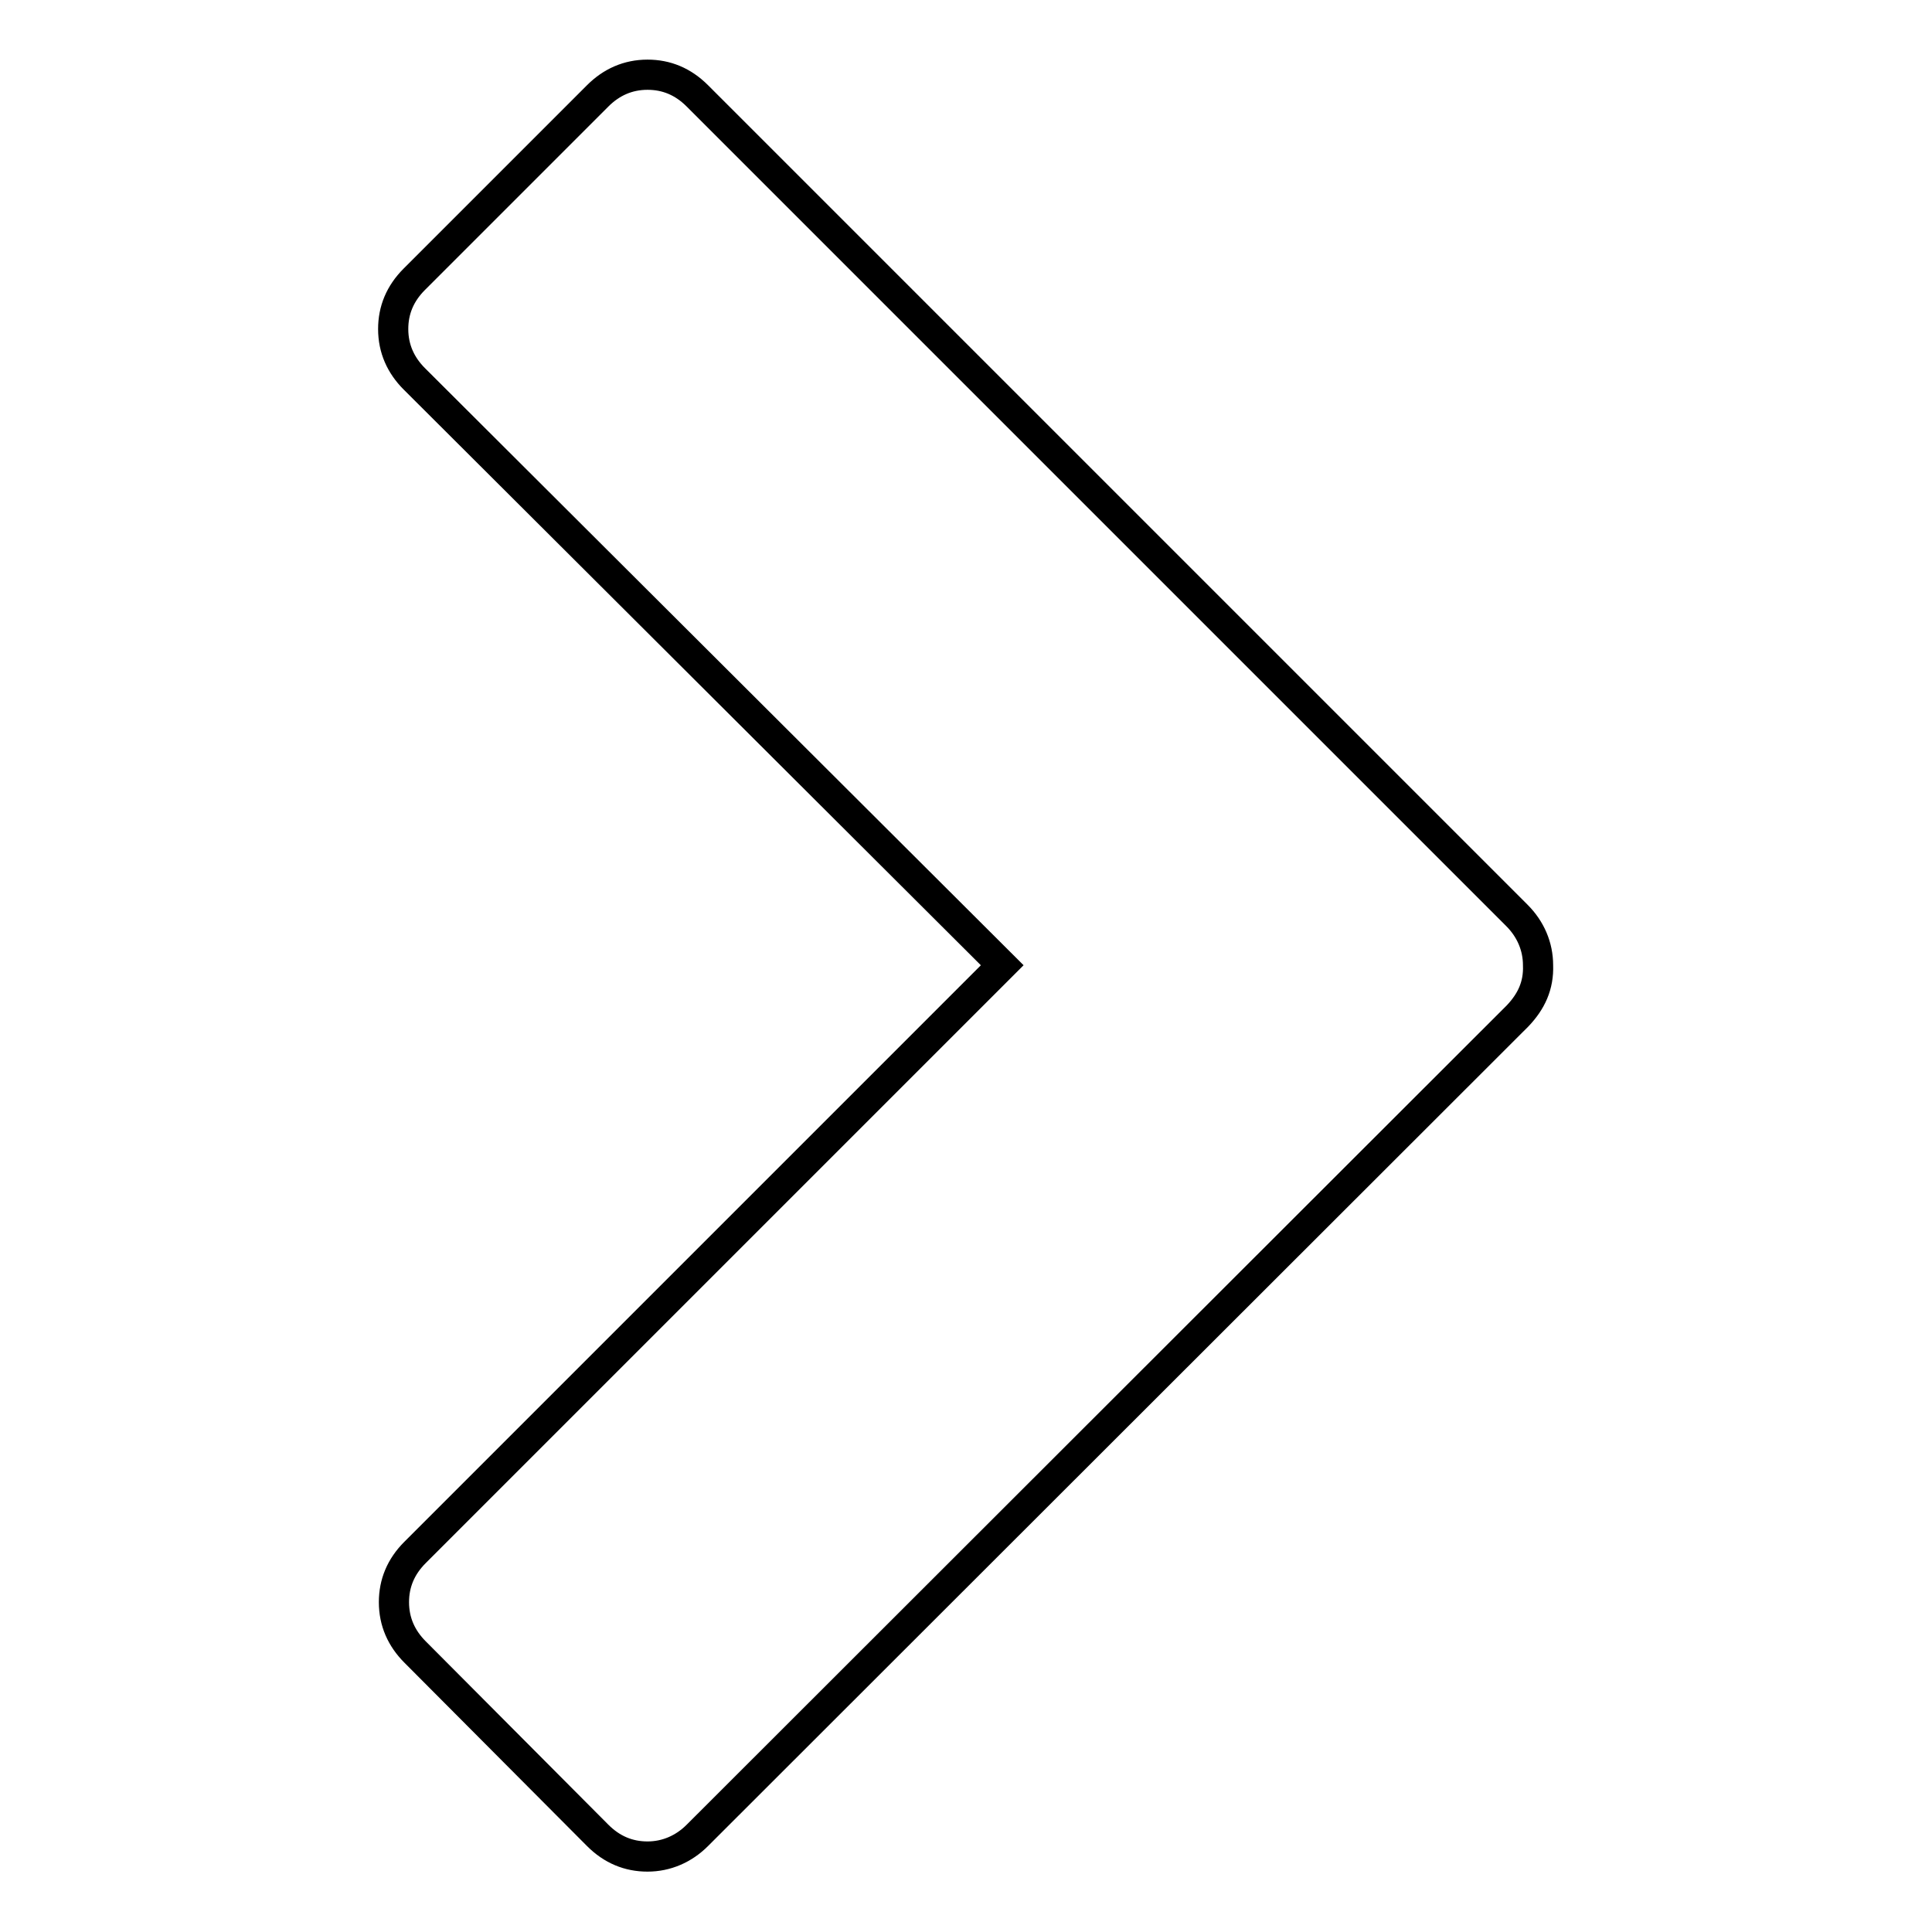 <?xml version="1.0" encoding="utf-8"?>
<!-- Svg Vector Icons : http://www.onlinewebfonts.com/icon -->
<!DOCTYPE svg PUBLIC "-//W3C//DTD SVG 1.1//EN" "http://www.w3.org/Graphics/SVG/1.1/DTD/svg11.dtd">
<svg version="1.1" xmlns="http://www.w3.org/2000/svg" xmlns:xlink="http://www.w3.org/1999/xlink" x="0px" y="0px" viewBox="0 0 256 256" enable-background="new 0 0 256 256" xml:space="preserve">
<g> <path stroke-width="4" fill-opacity="0" stroke="#000000"  d="M201.1,134.6L92.4,243.2c-1.8,1.8-4.1,2.8-6.6,2.8c-2.5,0-4.7-0.9-6.6-2.8L55,218.9c-1.8-1.8-2.8-4-2.8-6.6 c0-2.5,0.9-4.7,2.8-6.6l77.8-77.8L54.9,50.2c-1.8-1.8-2.8-4-2.8-6.6c0-2.5,0.9-4.7,2.8-6.6l24.3-24.3c1.8-1.8,4-2.8,6.6-2.8 c2.5,0,4.7,0.9,6.6,2.8l108.6,108.6c1.8,1.8,2.8,4.1,2.8,6.6C203.9,130.6,202.9,132.7,201.1,134.6L201.1,134.6z"/></g>
</svg>